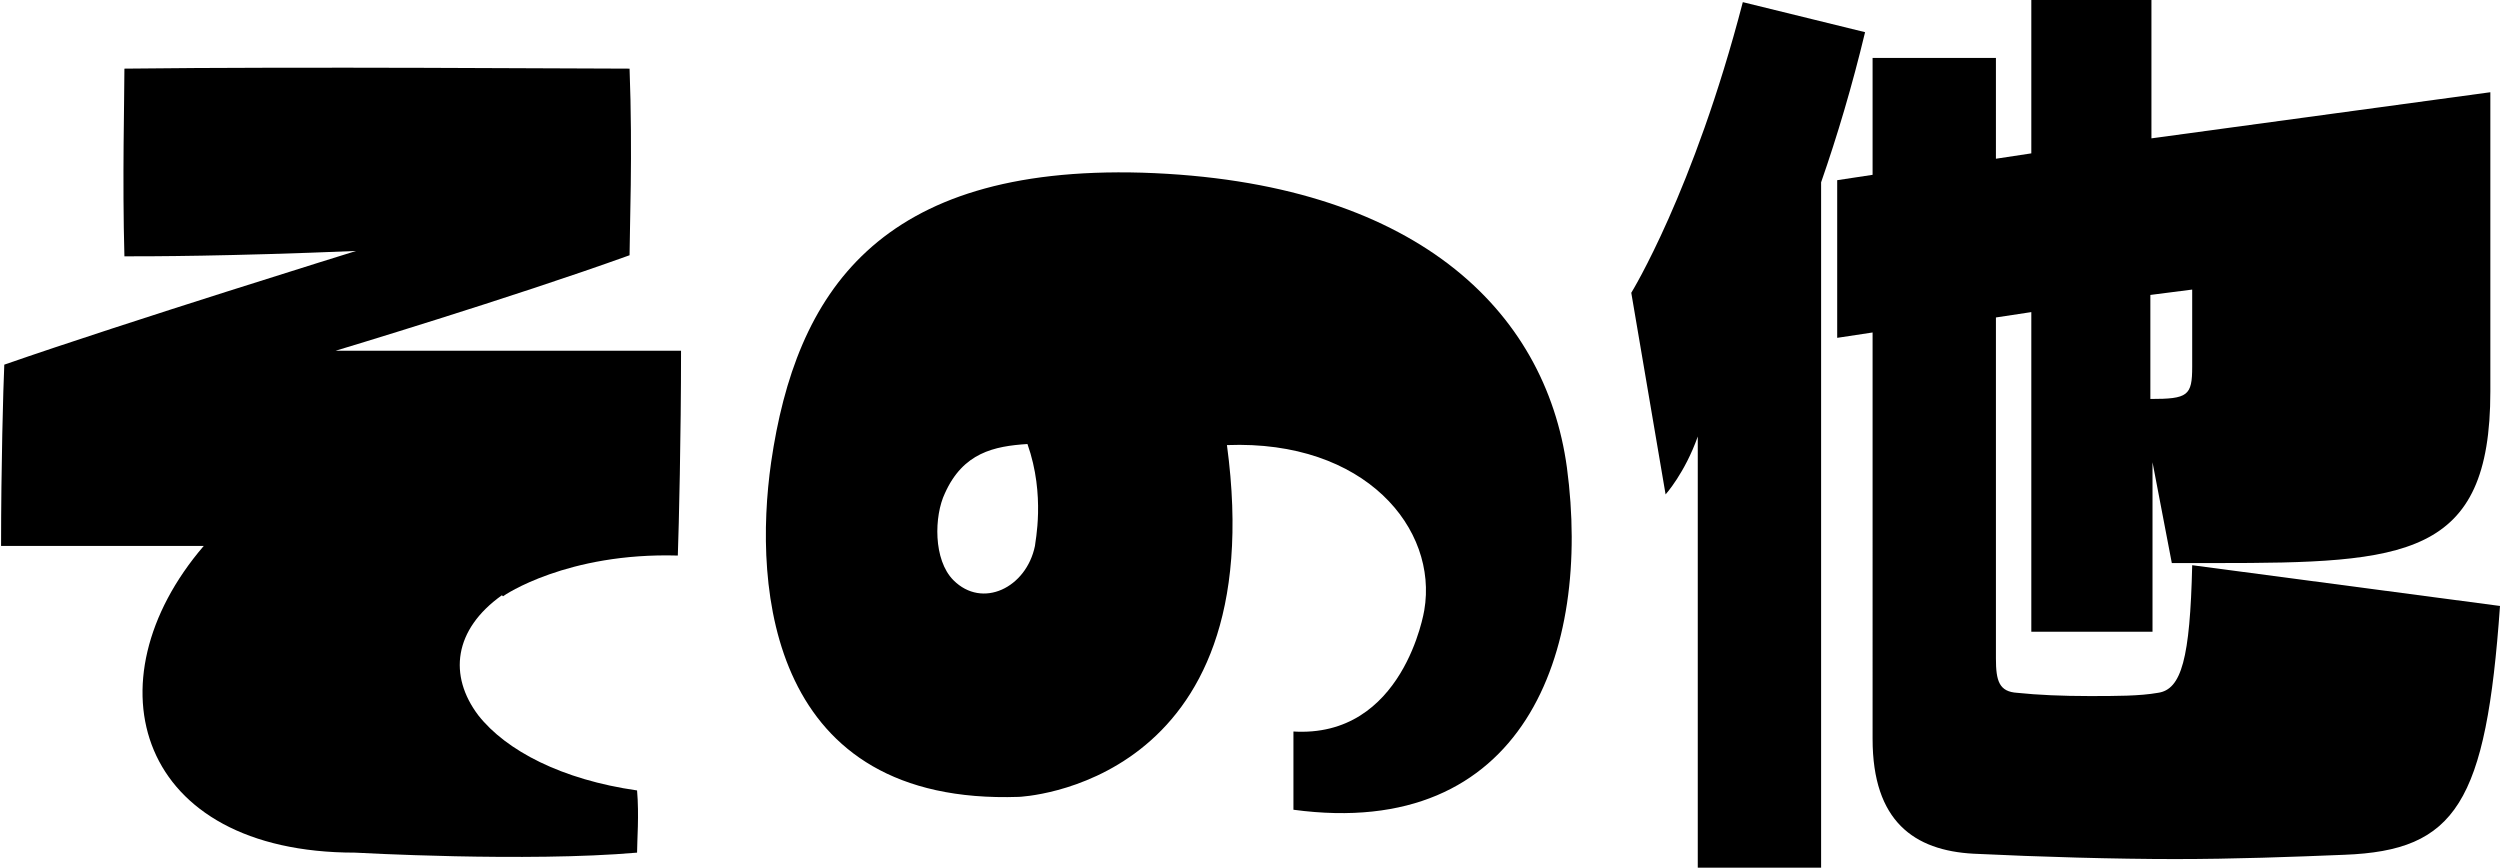 <?xml version="1.0" encoding="UTF-8"?><svg id="_レイヤー_2" xmlns="http://www.w3.org/2000/svg" viewBox="0 0 233.1 80.9"><g id="_レイヤー_1-2"><g><path d="M46.8,55.5c-4.5,3.2-5,7.5-2.2,11.2,2.6,3.3,7.8,6,14.8,7,.2,2.3,0,4.7,0,5.8-10.3,.9-26.3,0-26.3,0-20.3,0-25-15.9-14.1-28.6-8.2,0-16.1,0-18.9,0,0-7.4,.2-14.7,.3-16.9,11.5-4,32.8-10.6,32.8-10.6-12.1,.5-19.1,.5-21.6,.5-.2-7.1,0-14.8,0-17.5,16.9-.2,41.8,0,47.1,0,.3,7.9,0,15.2,0,17.4-11.1,4-27.4,8.9-27.4,8.9,20,0,29.3,0,32.2,0,0,8-.2,16.3-.3,19.1-10.3-.3-16.2,3.7-16.3,3.8Z"/><path d="M120.5,68.2c10.4,.7,12.3-11.3,12.3-11.3,1.3-7.6-5.5-15.9-18.4-15.4,4.3,31.9-19.4,32.8-19.4,32.8-23.2,.8-24.8-19.3-23.1-31.2,2.3-15.8,10-27.7,34.6-27,25.4,.8,37.6,12.8,39.6,27.5,2.3,17.2-4,34.8-25.5,31.9,0-2.1,0-5.5,0-7.3Zm-32.4-22.2c-1,2.1-1.1,6.2,.8,8.1,2.7,2.7,6.8,.7,7.6-3.2,0-.3,1-4.7-.7-9.5-3.1,.2-6,.8-7.7,4.6Z"/><path d="M158.3,80.9V40.7c-1.2,3.4-3,5.4-3,5.4l-3.2-18.8s5.8-9.4,10.4-27.1l11.4,2.8c-1.2,5-2.6,9.7-4.1,14v63.9h-11.5Zm31.1-22V29.1l-3.3,.5v31.8c0,2.1,.3,3.1,2,3.2,1.9,.2,4.2,.3,6.7,.3s4.7,0,6.4-.3c2.2-.3,3-3.2,3.2-11.9l28.7,3.8c-1.3,18.4-4.1,22.8-14.5,23.2-4.9,.2-10.3,.4-15.8,.4s-12.6-.2-18.8-.5c-5.5-.3-9.4-3-9.4-10.7V31l-3.3,.5v-14.7l3.3-.5V5.4h11.5V14.8l3.3-.5V0h11.2V12.9l31.6-4.3v27.9c0,15.5-7.9,16-25.6,16h-4.1l-1.8-9.4v15.8h-11.2Zm15-31.9l-3.9,.5v9.7c3.5,0,3.9-.3,3.9-3v-7.3Z"/></g></g></svg>